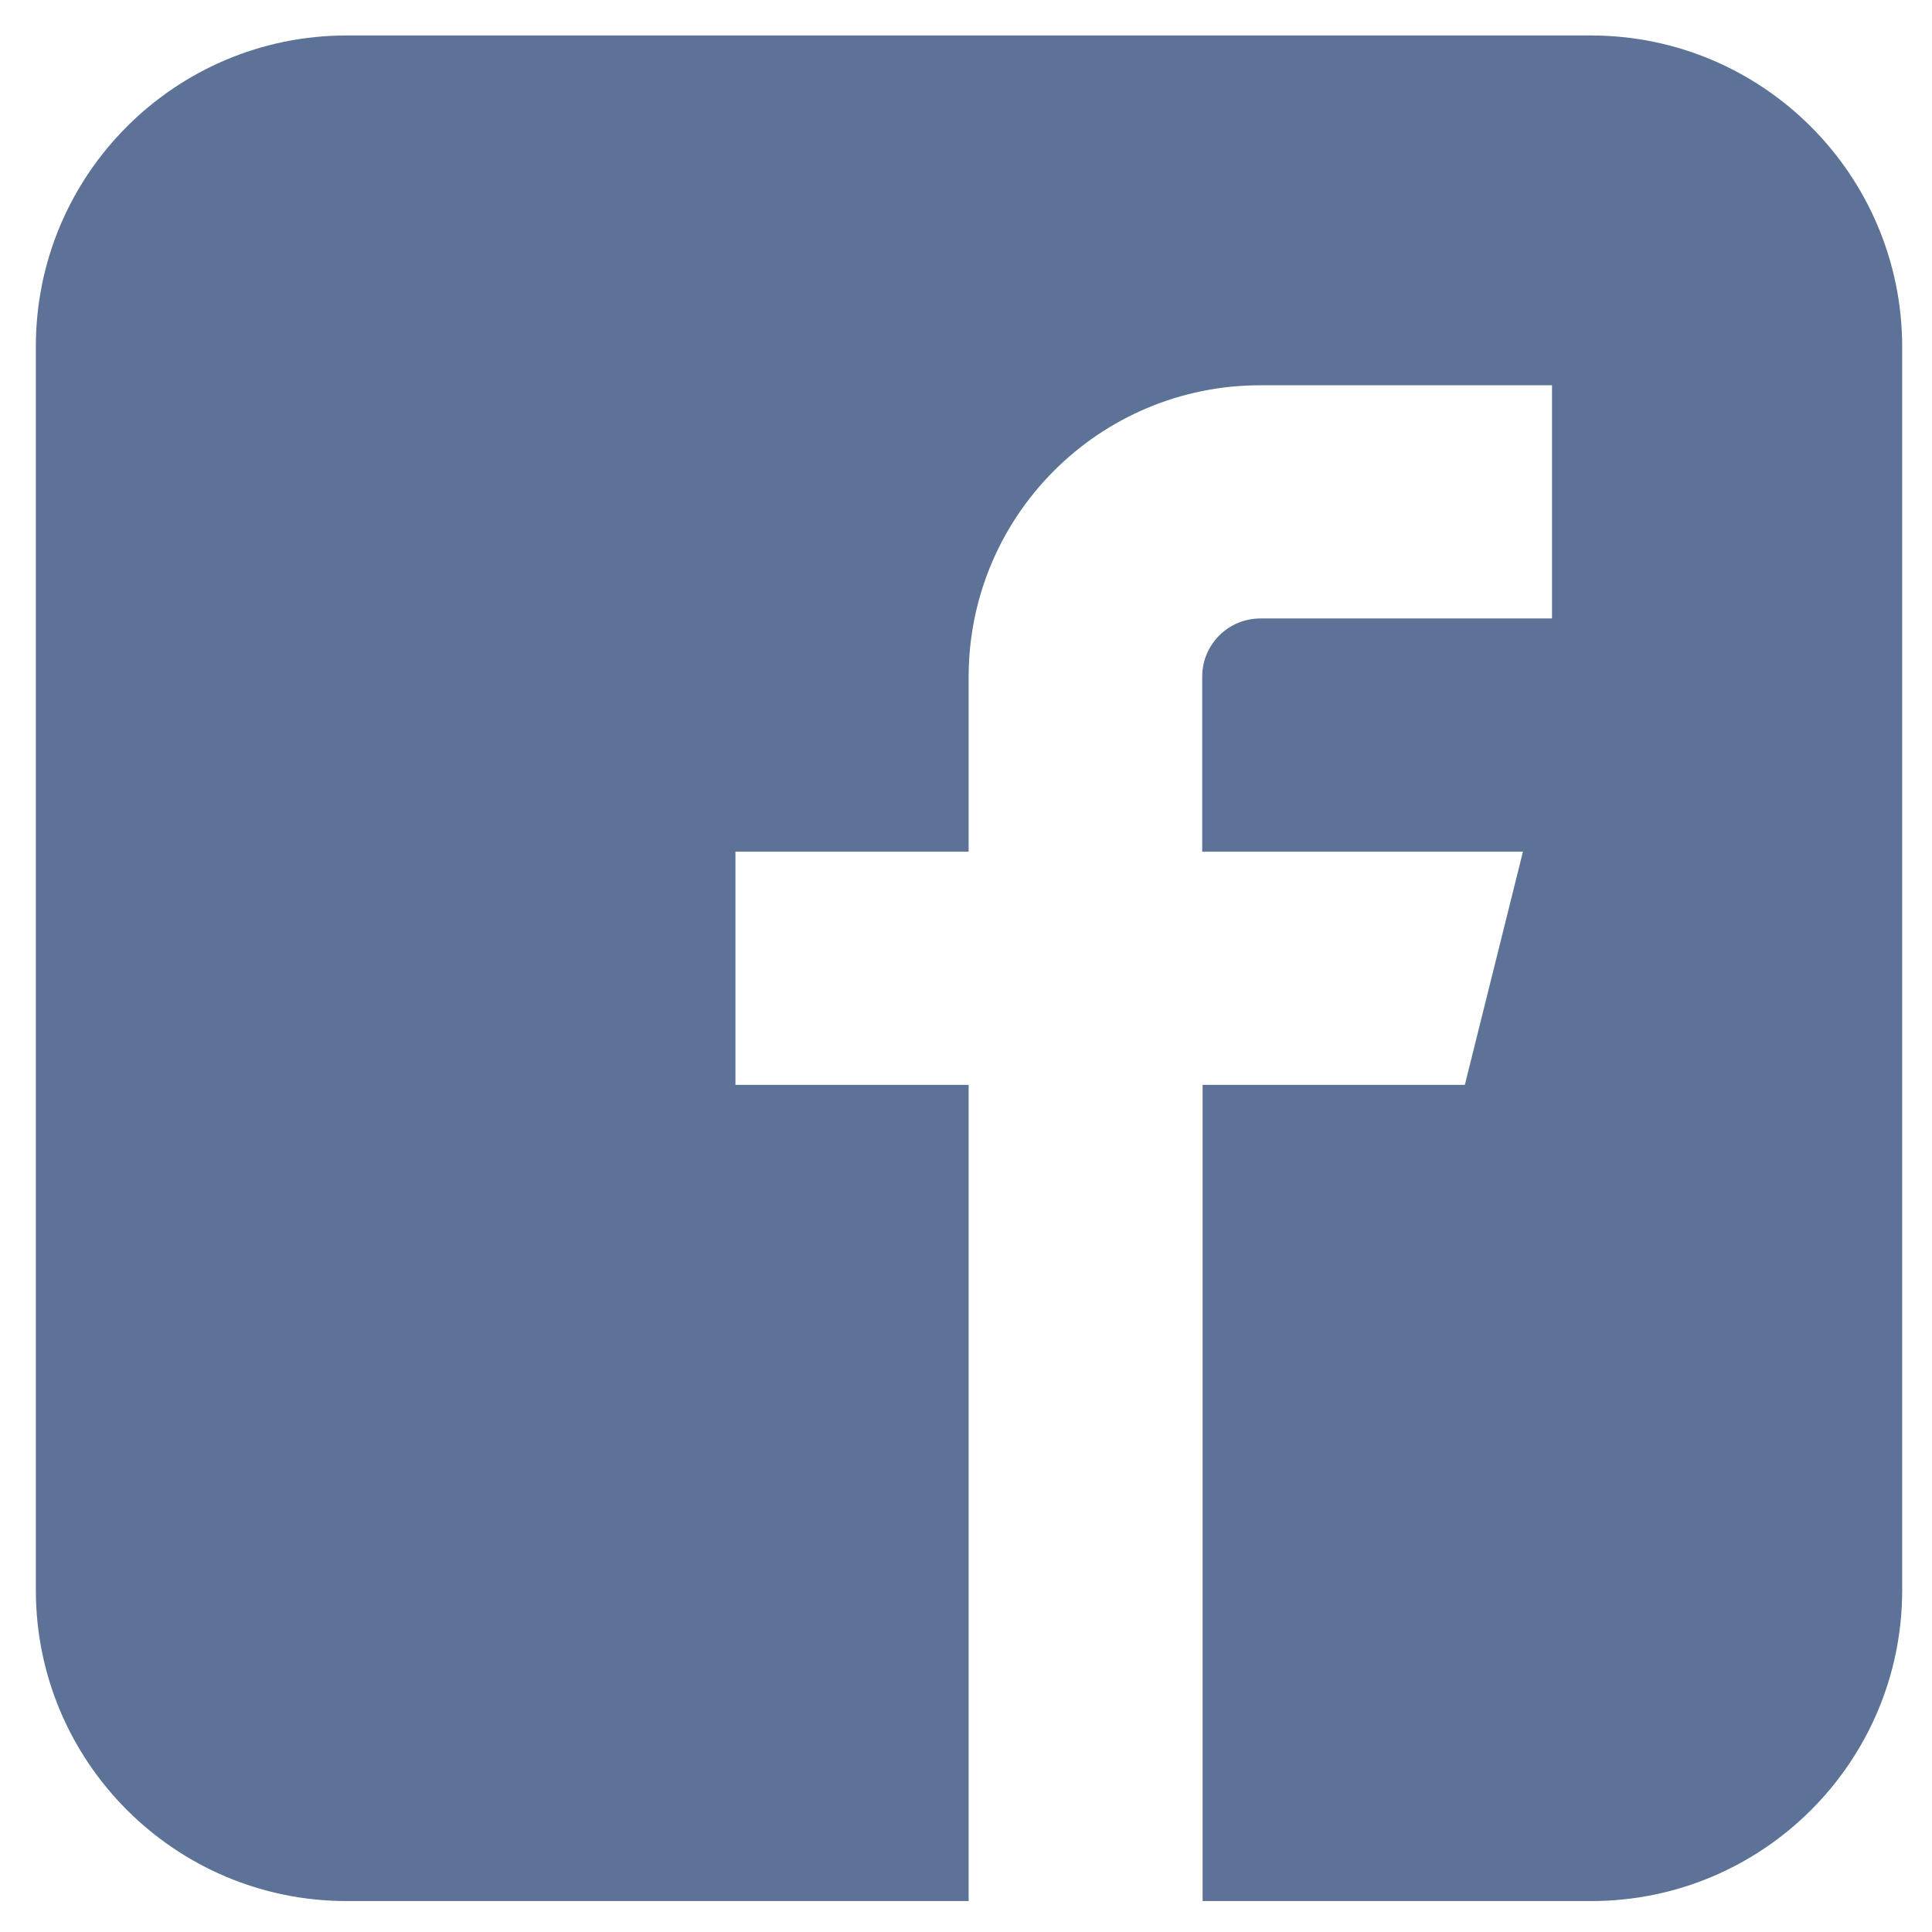 <?xml version="1.0" encoding="utf-8"?>
<!-- Generator: Adobe Illustrator 24.2.1, SVG Export Plug-In . SVG Version: 6.00 Build 0)  -->
<svg version="1.1" id="Layer_1" xmlns="http://www.w3.org/2000/svg" xmlns:xlink="http://www.w3.org/1999/xlink" x="0px" y="0px"
	 viewBox="0 0 512 512" style="enable-background:new 0 0 512 512;" xml:space="preserve">
<style type="text/css">
	.st0{fill:#5C7297;}
</style>
<path id="Icon_metro-facebook" class="st0" d="M421.6,9.4H91.9C46.4,9.4,9.5,46.3,9.5,91.8v329.6c0,45.5,36.9,82.4,82.4,82.4h164.8
	V287.5h-61.8v-61.8h61.8v-46.3c0-42.7,34.6-77.3,77.3-77.3l0,0h77.3v61.8H334c-8.5,0-15.4,6.9-15.4,15.4v46.4h85l-15.4,61.8h-69.5
	v216.3h103c45.5,0,82.4-36.9,82.4-82.4V91.8C504,46.3,467.1,9.4,421.6,9.4L421.6,9.4z"/>
<g>
</g>
<g>
</g>
<g>
</g>
<g>
</g>
<g>
</g>
<g>
</g>
<g>
</g>
<g>
</g>
<g>
</g>
<g>
</g>
<g>
</g>
<g>
</g>
<g>
</g>
<g>
</g>
<g>
</g>
</svg>

